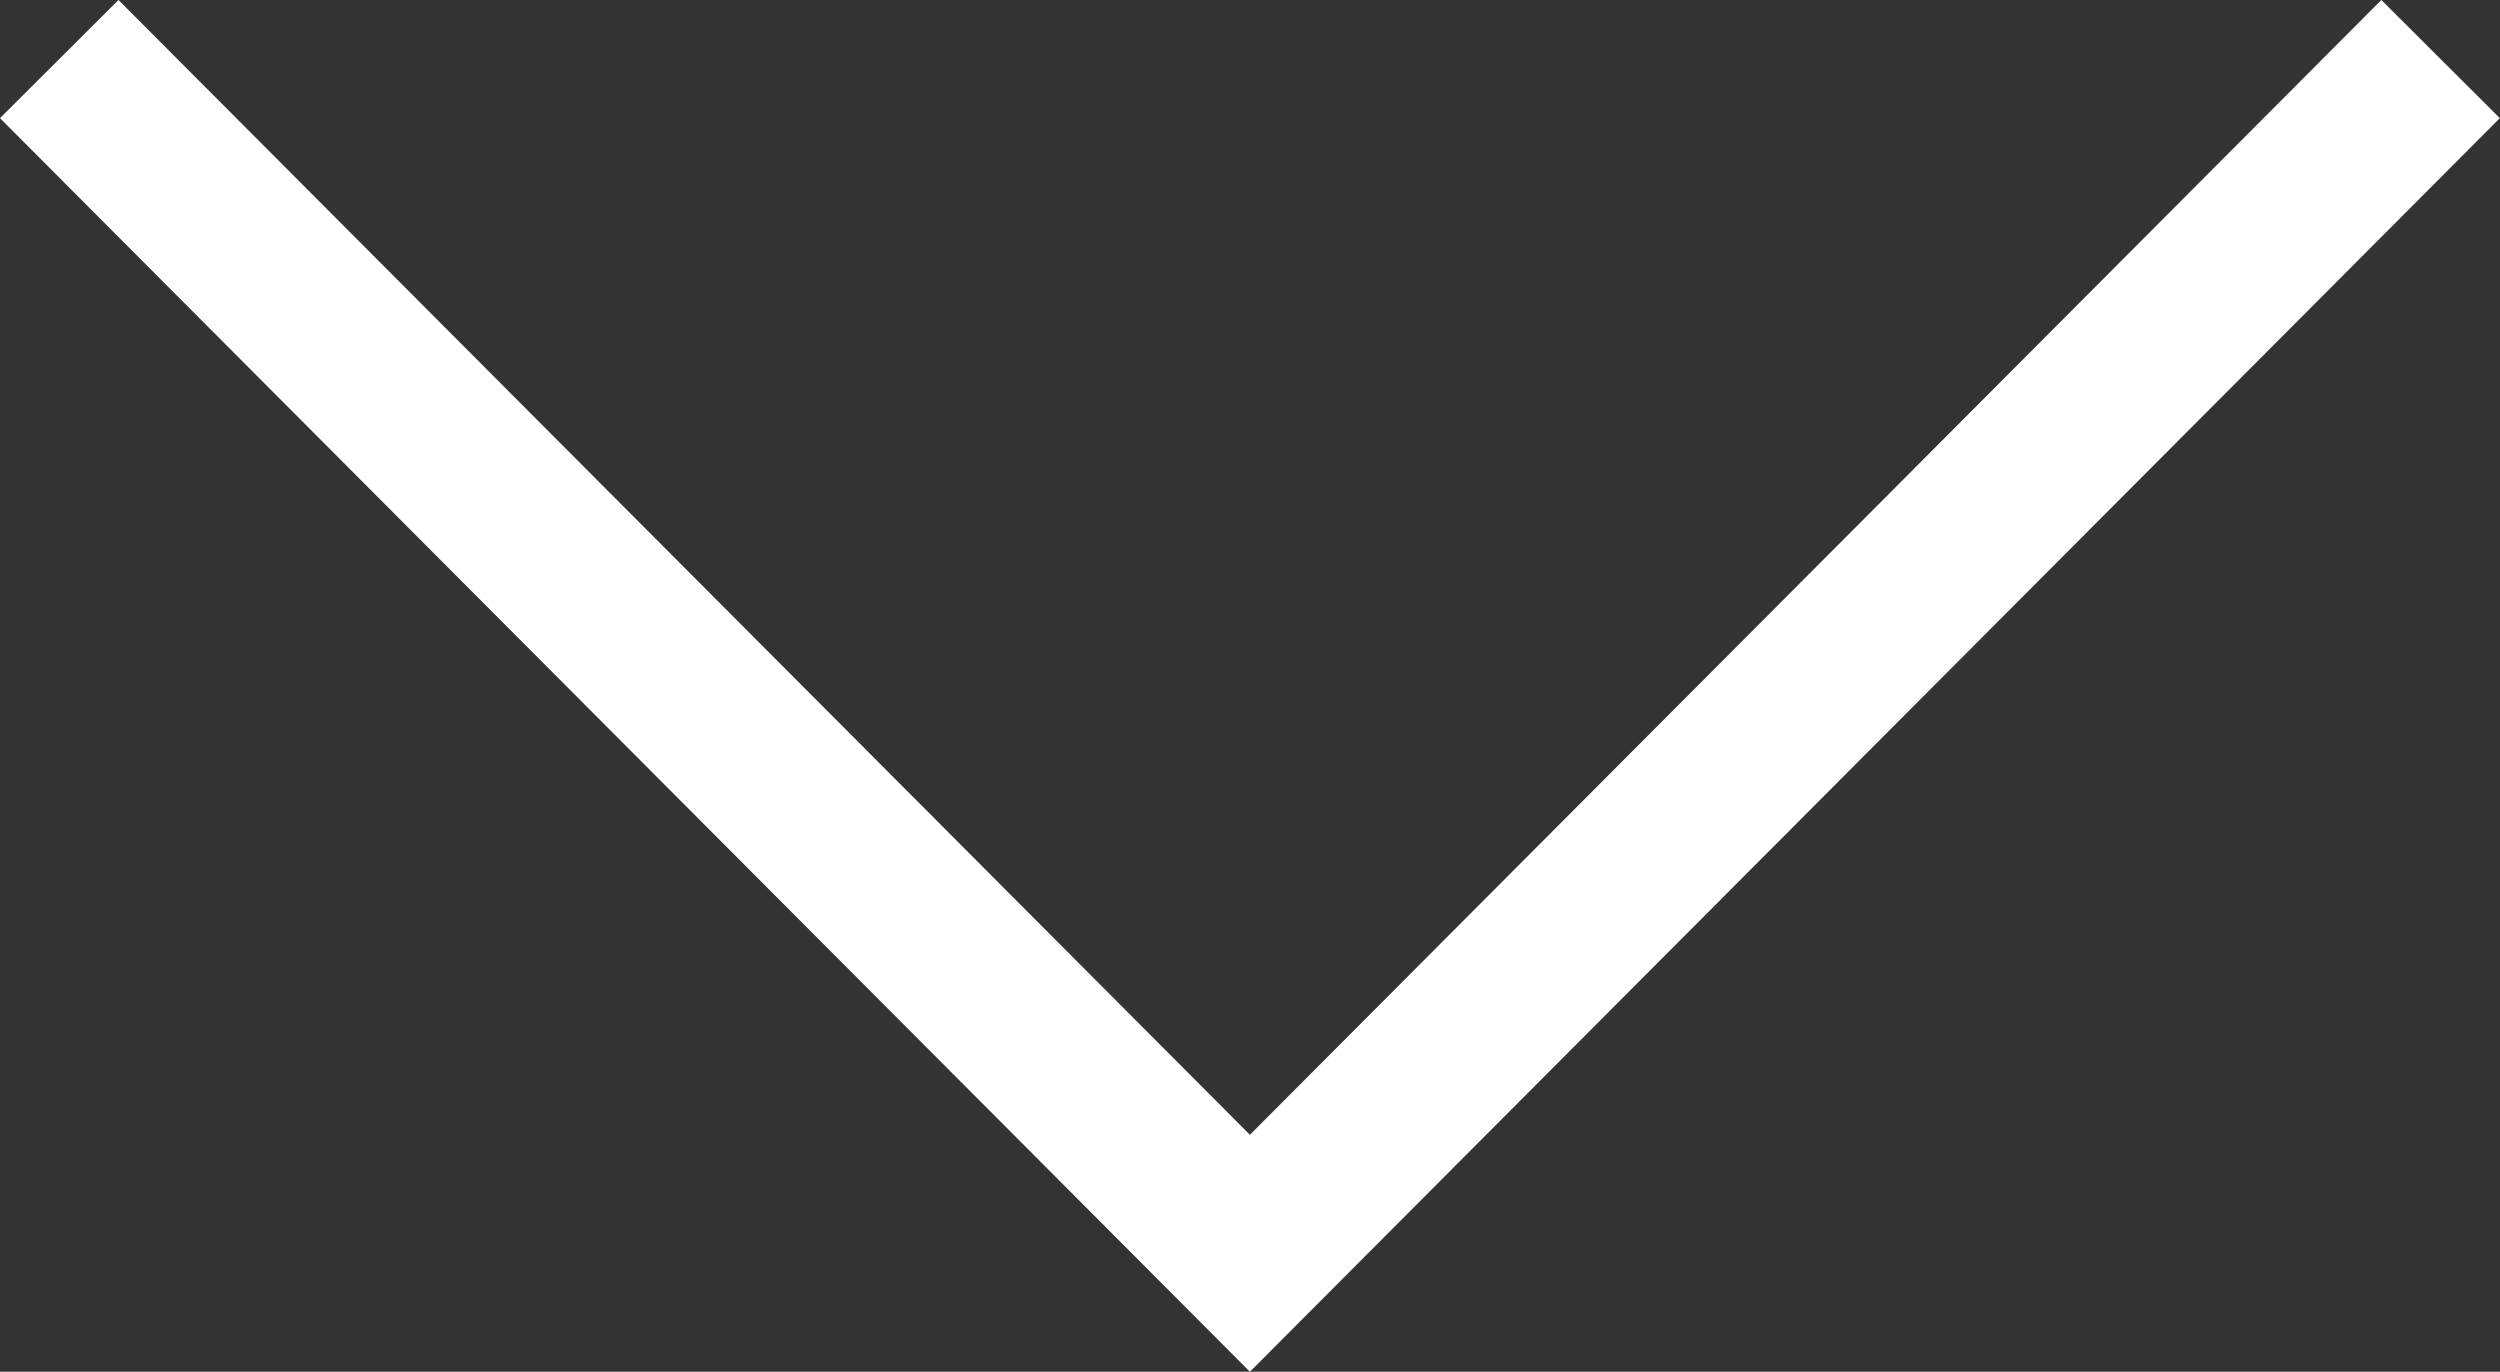 <svg xmlns="http://www.w3.org/2000/svg" width="14.939" height="8.197" viewBox="0 0 14.939 8.197">
  <rect x="0" y="0" width="14.939" height="8.197" fill="#333333" stroke="none"/>
  <path id="nav__arrw" d="M272.977,1069.192l-7.469-7.491.708-.706,6.761,6.781,6.761-6.781.708.706Z" transform="translate(-265.508 -1060.995)" fill="#fff"/>
</svg>
